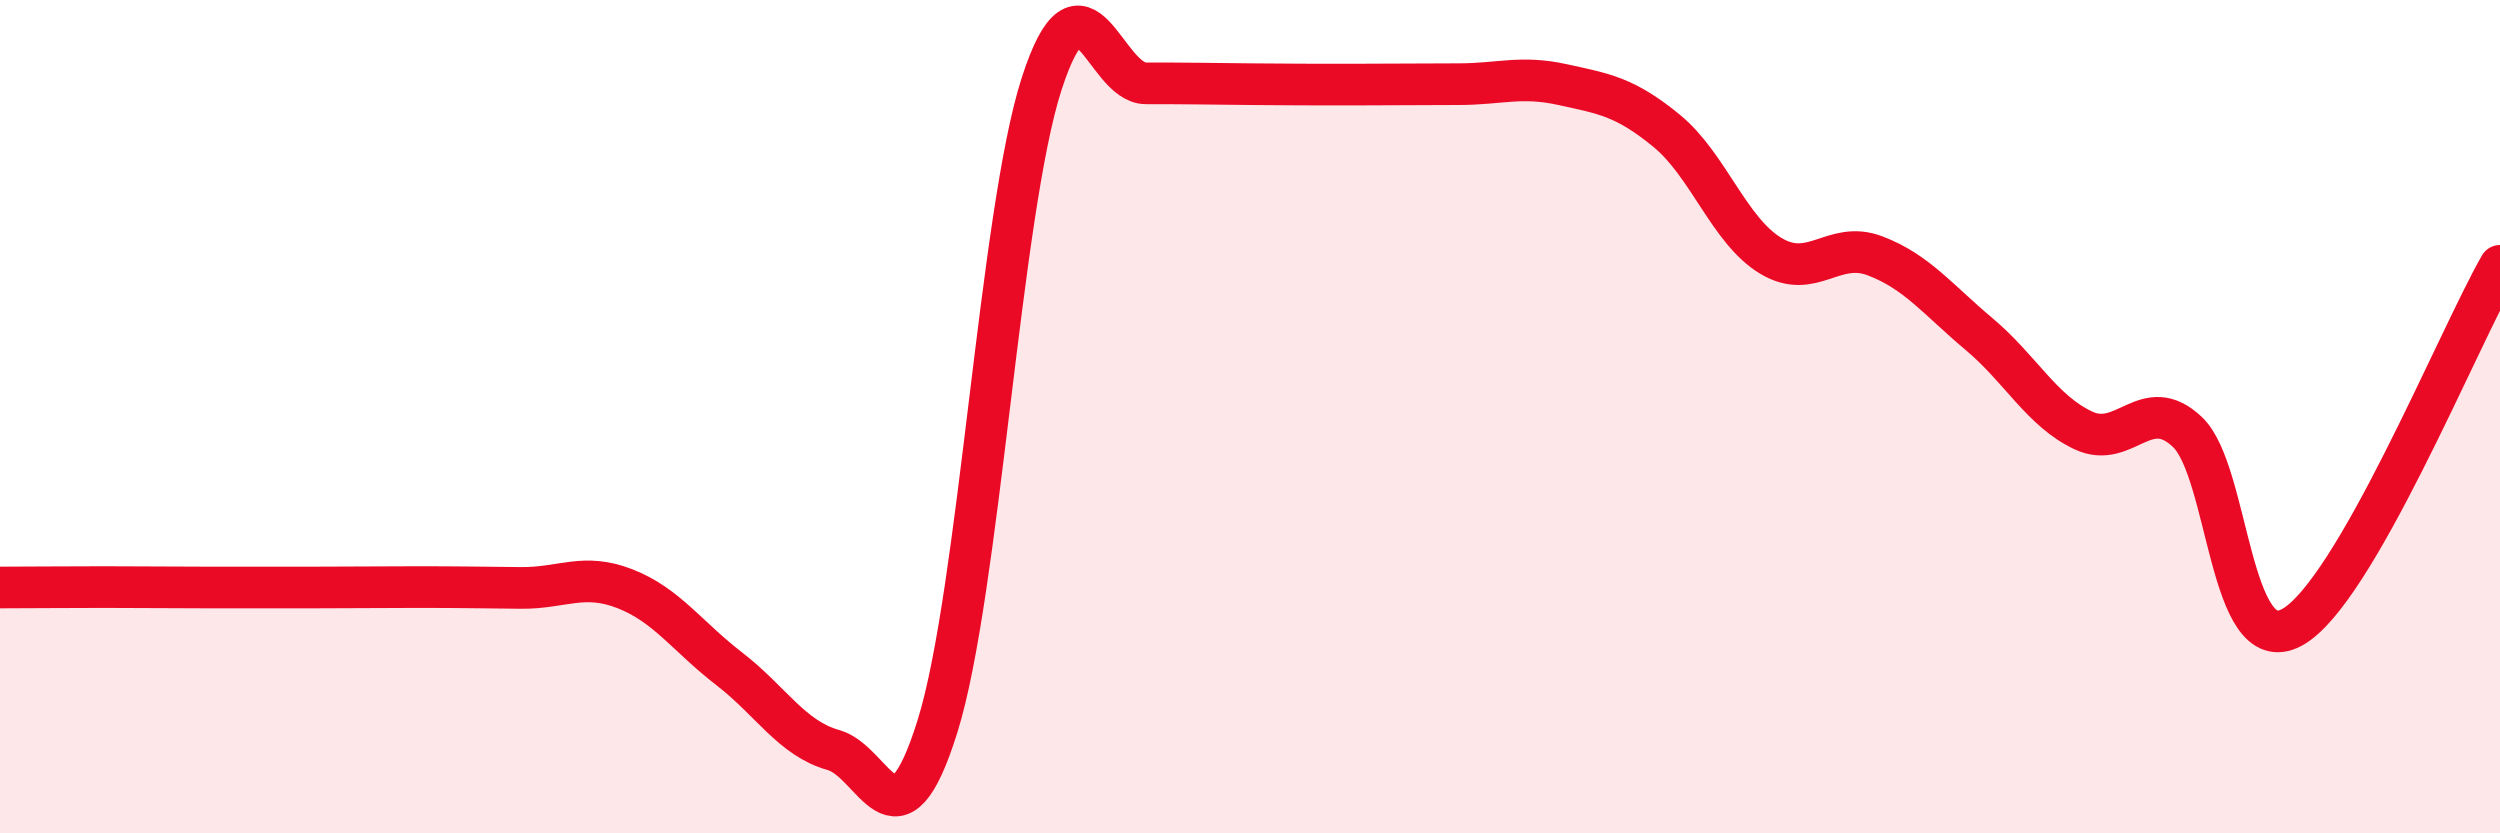 
    <svg width="60" height="20" viewBox="0 0 60 20" xmlns="http://www.w3.org/2000/svg">
      <path
        d="M 0,14.1 C 0.5,14.1 1.5,14.09 2.5,14.09 C 3.5,14.09 4,14.1 5,14.1 C 6,14.1 6.5,14.1 7.5,14.1 C 8.5,14.1 9,14.09 10,14.09 C 11,14.09 11.5,14.1 12.5,14.11 C 13.5,14.12 14,13.74 15,14.13 C 16,14.52 16.5,15.28 17.5,16.05 C 18.5,16.82 19,17.72 20,18 C 21,18.28 21.5,20.63 22.5,17.43 C 23.5,14.23 24,5.1 25,2.01 C 26,-1.08 26.5,2 27.5,2 C 28.5,2 29,2.01 30,2.02 C 31,2.03 31.5,2.03 32.5,2.03 C 33.5,2.03 34,2.02 35,2.02 C 36,2.02 36.5,1.81 37.5,2.03 C 38.5,2.25 39,2.32 40,3.14 C 41,3.96 41.5,5.54 42.5,6.14 C 43.5,6.74 44,5.76 45,6.14 C 46,6.52 46.5,7.18 47.5,8.02 C 48.5,8.86 49,9.86 50,10.33 C 51,10.8 51.5,9.42 52.5,10.37 C 53.5,11.32 53.5,15.86 55,15.06 C 56.5,14.26 59,8.12 60,6.38L60 20L0 20Z"
        fill="#EB0A25"
        opacity="0.1"
        stroke-linecap="round"
        stroke-linejoin="round"
      />
      <path
        d="M 0,14.1 C 0.5,14.1 1.5,14.09 2.5,14.09 C 3.5,14.09 4,14.1 5,14.1 C 6,14.1 6.5,14.1 7.5,14.1 C 8.5,14.1 9,14.09 10,14.09 C 11,14.09 11.5,14.1 12.5,14.11 C 13.5,14.12 14,13.74 15,14.13 C 16,14.52 16.5,15.28 17.5,16.05 C 18.5,16.82 19,17.72 20,18 C 21,18.28 21.5,20.63 22.5,17.43 C 23.5,14.23 24,5.1 25,2.01 C 26,-1.08 26.5,2 27.5,2 C 28.5,2 29,2.01 30,2.02 C 31,2.03 31.5,2.03 32.5,2.03 C 33.5,2.03 34,2.02 35,2.02 C 36,2.02 36.5,1.81 37.5,2.03 C 38.5,2.25 39,2.32 40,3.14 C 41,3.96 41.5,5.54 42.5,6.14 C 43.5,6.74 44,5.76 45,6.14 C 46,6.52 46.5,7.18 47.5,8.02 C 48.5,8.86 49,9.86 50,10.33 C 51,10.8 51.5,9.42 52.5,10.37 C 53.5,11.32 53.5,15.86 55,15.06 C 56.5,14.26 59,8.12 60,6.38"
        stroke="#EB0A25"
        stroke-width="1"
        fill="none"
        stroke-linecap="round"
        stroke-linejoin="round"
      />
    </svg>
  